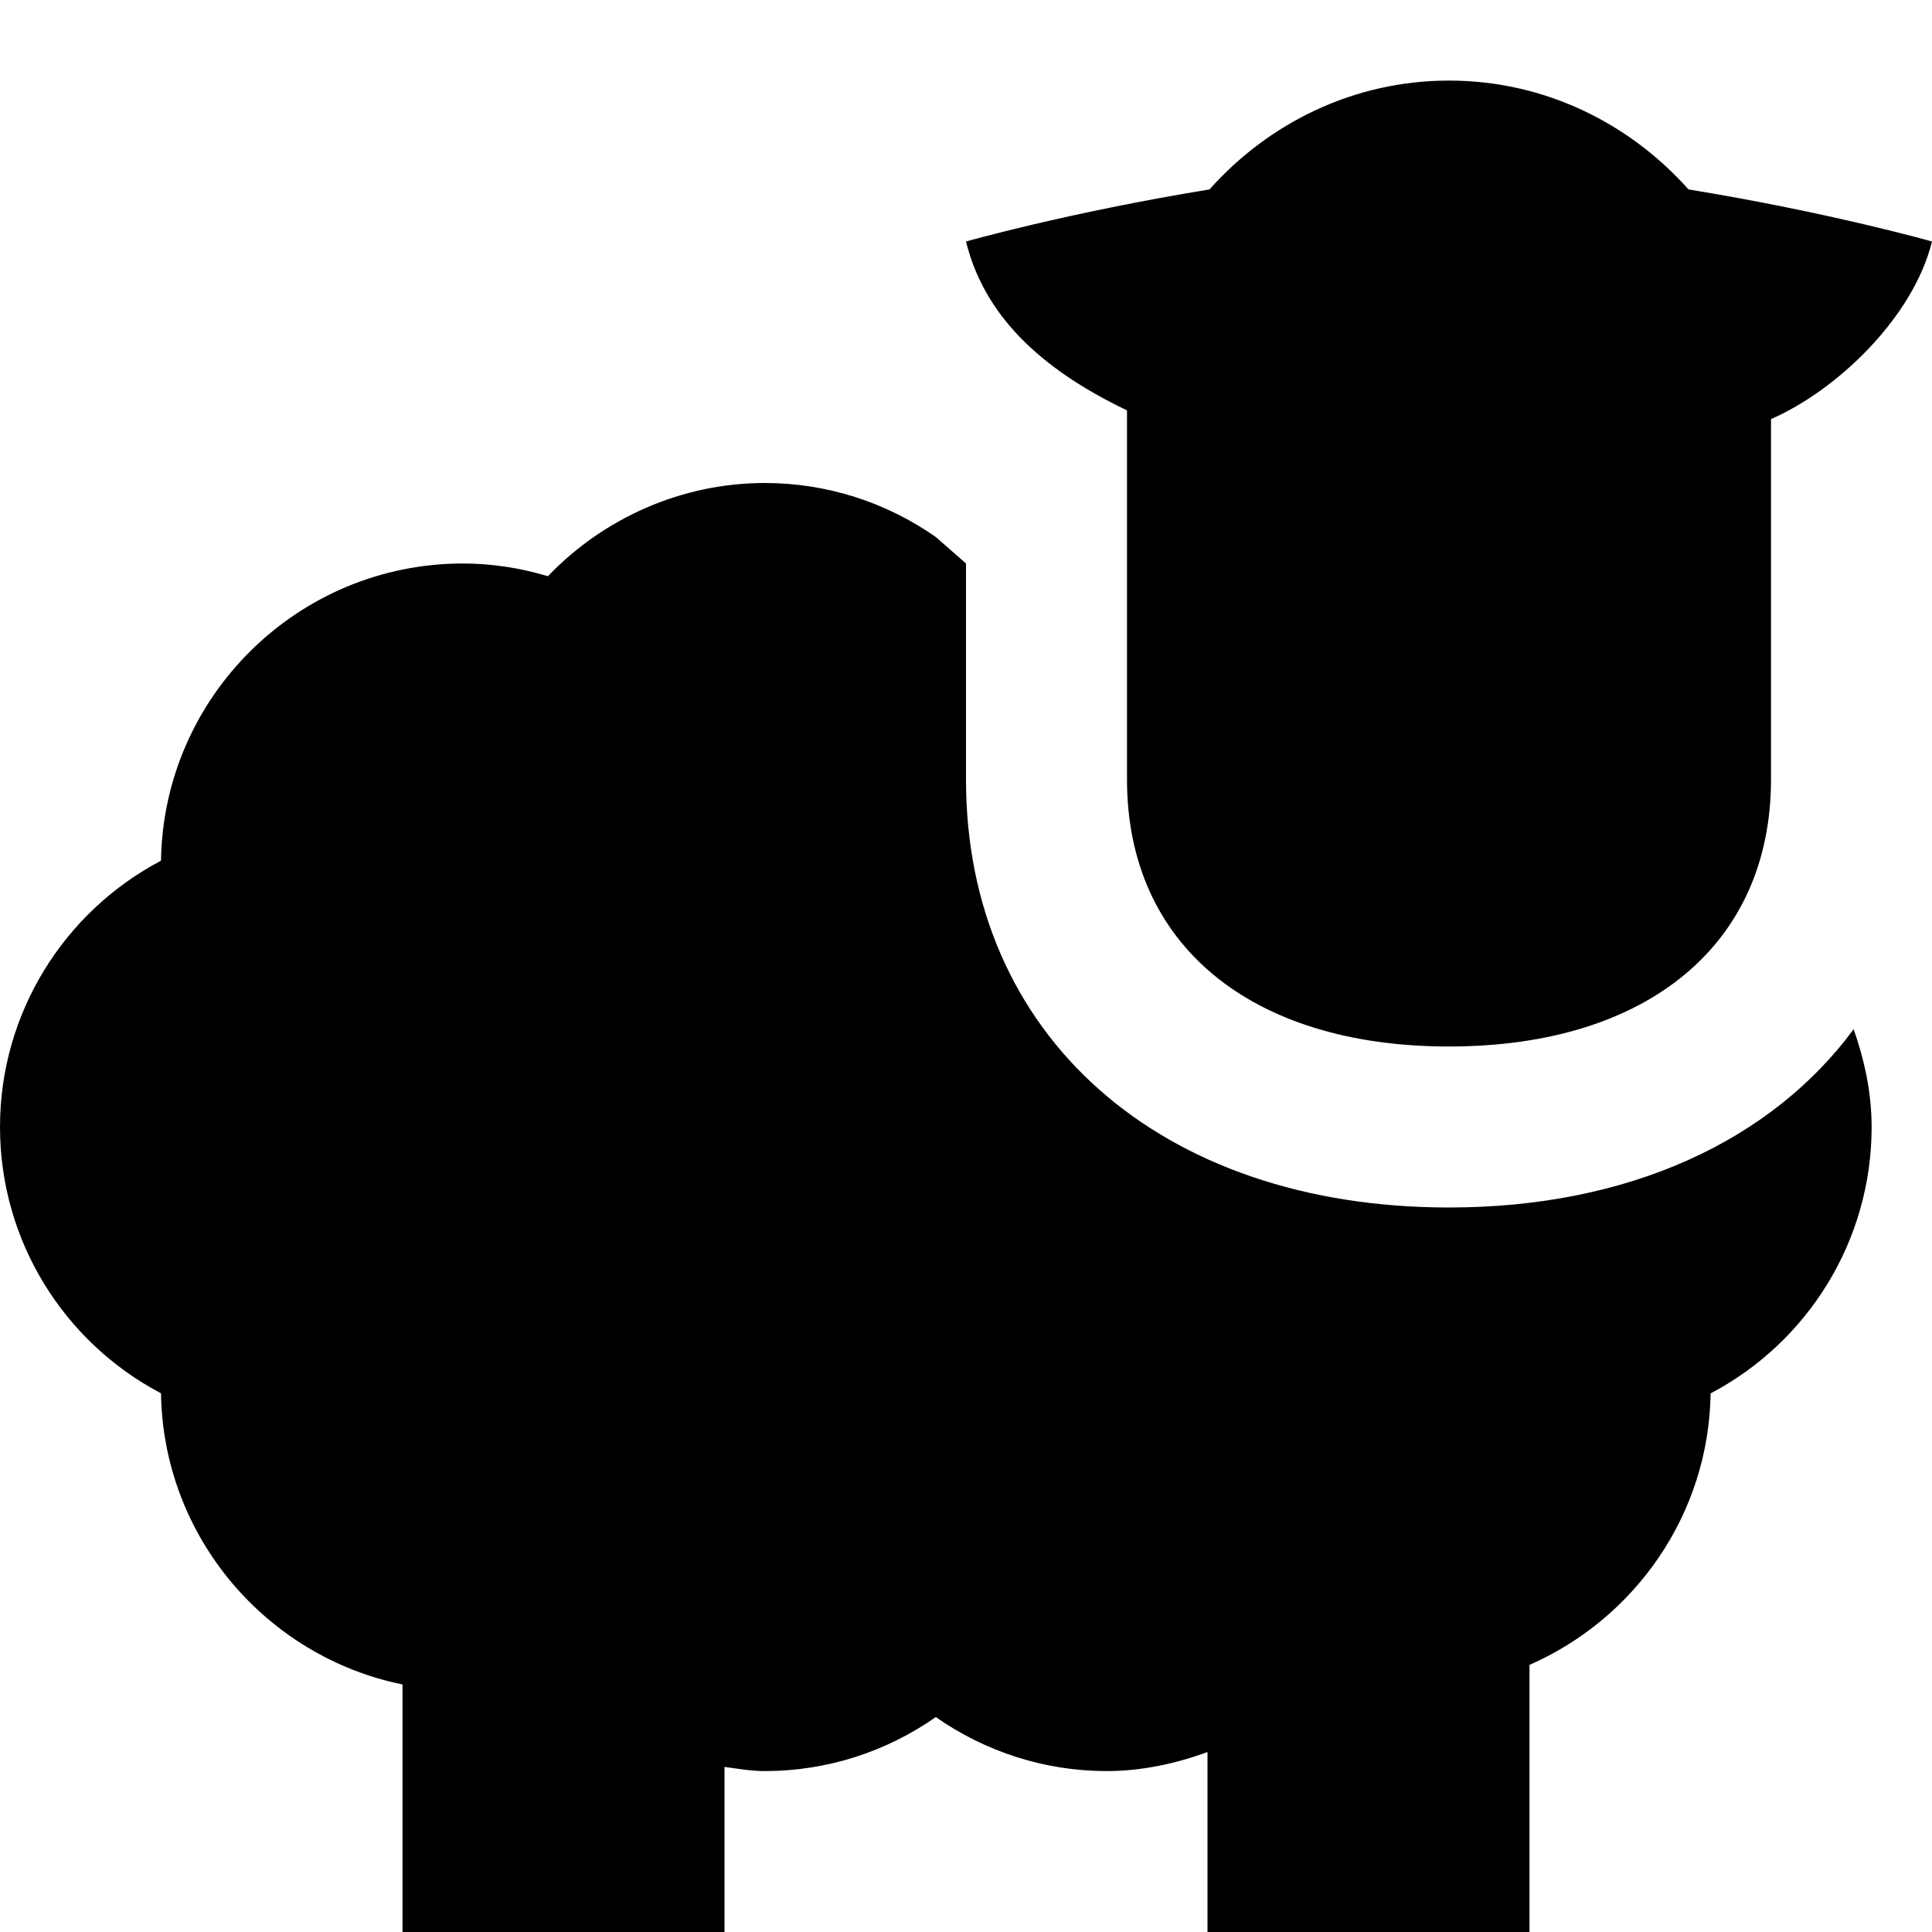 <?xml version="1.0" encoding="UTF-8"?>
<svg xmlns="http://www.w3.org/2000/svg" id="Layer_1" data-name="Layer 1" viewBox="0 0 24 24">
  <path d="m14,5.097v4.587c0,2.046,1.533,3.316,4,3.316s4-1.271,4-3.316v-4.478c.824-.36,1.768-1.265,2-2.206,0,0-1.263-.359-3.025-.647-.733-.823-1.789-1.352-2.975-1.352s-2.242.529-2.975,1.352c-1.763.288-3.025.647-3.025.647.221.897.896,1.57,2,2.098Zm9.027,7.689c.135.385.223.789.223,1.215,0,1.41-.791,2.672-2,3.308-.023,1.509-.944,2.8-2.25,3.373v3.319h-4v-2.236c-.398.144-.817.236-1.25.236-.768,0-1.505-.237-2.125-.671-.62.434-1.357.671-2.125.671-.17,0-.334-.029-.5-.052v2.052h-4v-3.076c-1.691-.345-2.973-1.832-3-3.617-1.21-.636-2-1.897-2-3.308s.791-2.671,2-3.308c.031-2.041,1.701-3.692,3.75-3.692.355,0,.711.054,1.056.158.699-.729,1.671-1.158,2.694-1.158.768,0,1.505.237,2.125.671l.375.329v2.684c0,3.18,2.411,5.316,6,5.316,2.23,0,4.003-.827,5.027-2.215Z"/>
</svg>
